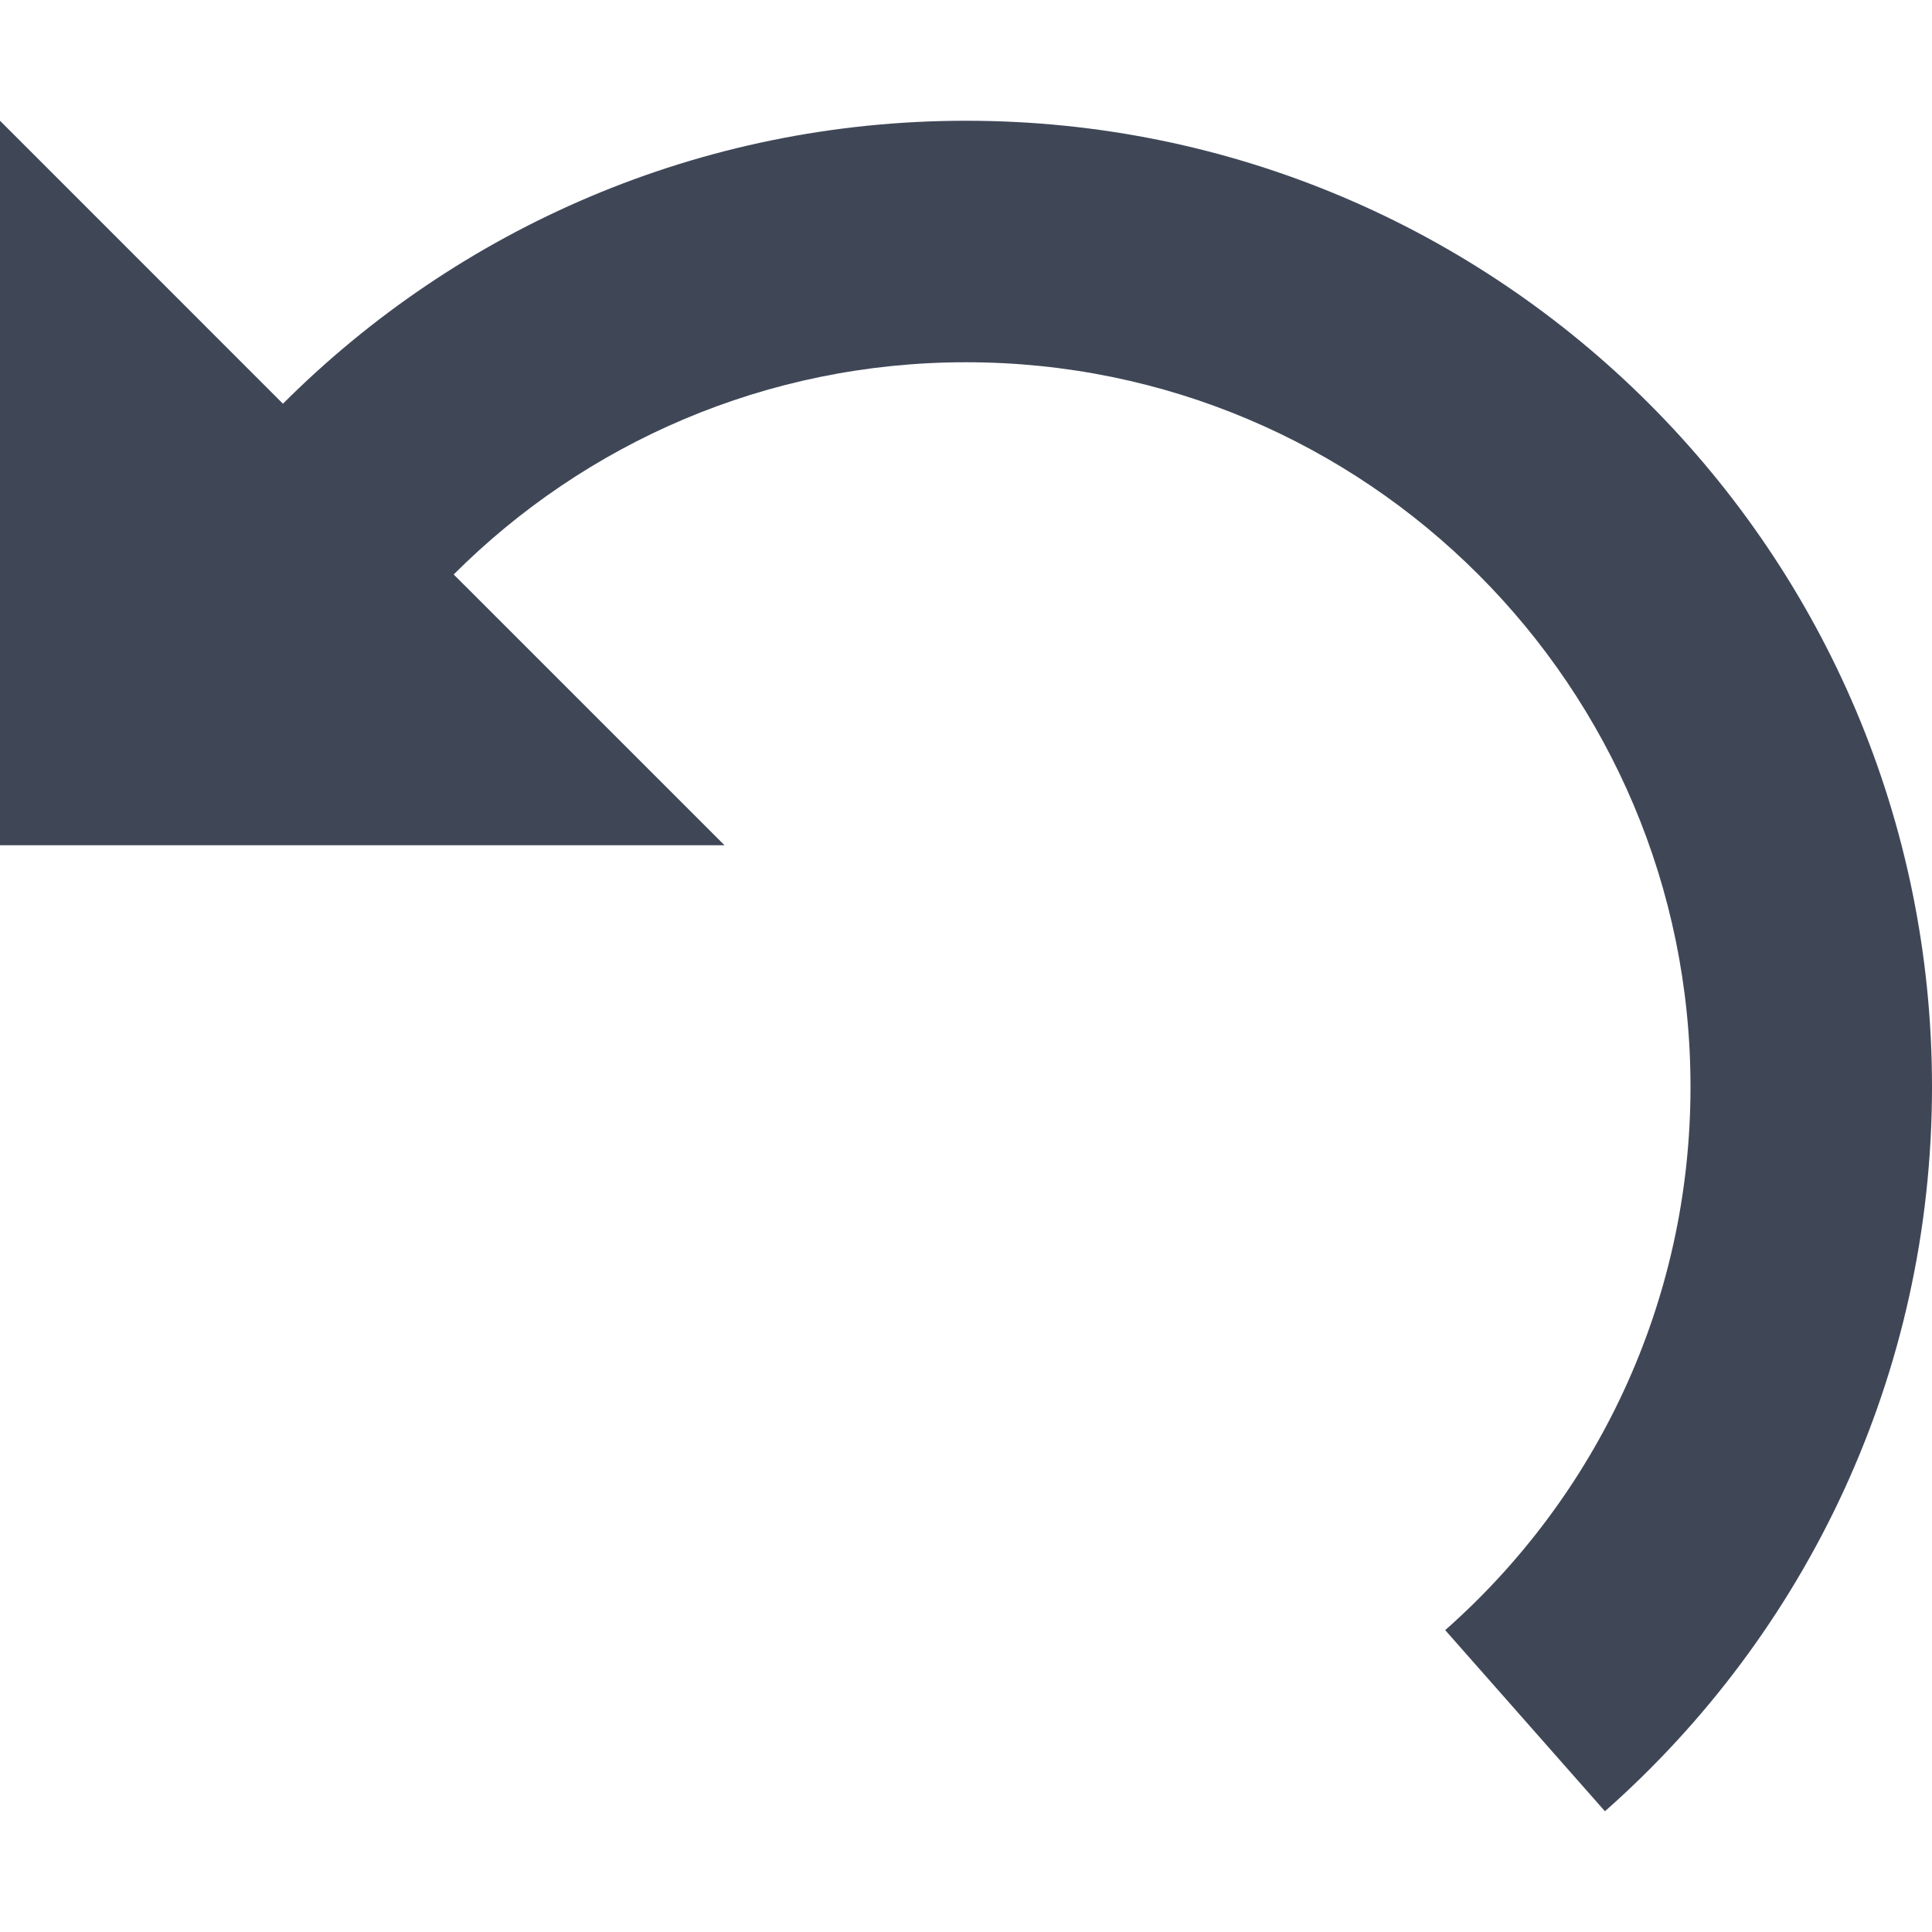 <?xml version="1.0" encoding="iso-8859-1"?>

<!DOCTYPE svg PUBLIC "-//W3C//DTD SVG 1.1//EN" "http://www.w3.org/Graphics/SVG/1.1/DTD/svg11.dtd">
<svg xmlns="http://www.w3.org/2000/svg" xmlns:xlink="http://www.w3.org/1999/xlink" version="1.1" id="Capa_1" x="0px" y="0px" width="512px" height="512px" viewBox="0 0 533.333 533.334" style="enable-background:new 0 0 533.333 533.334;" xml:space="preserve">
<g>
	<path d="M266.667,33.333c-73.637,0-140.3,29.854-188.559,78.114L0,33.333v200h200l-74.756-74.751   C161.439,122.389,211.438,100,266.667,100c110.452,0,200,89.543,200,200c0,59.737-26.194,113.353-67.718,150l44.097,50   c55.365-48.862,90.288-120.353,90.288-200C533.333,152.724,413.942,33.333,266.667,33.333z" fill="#3F4757"/>
    </g>
</svg>
